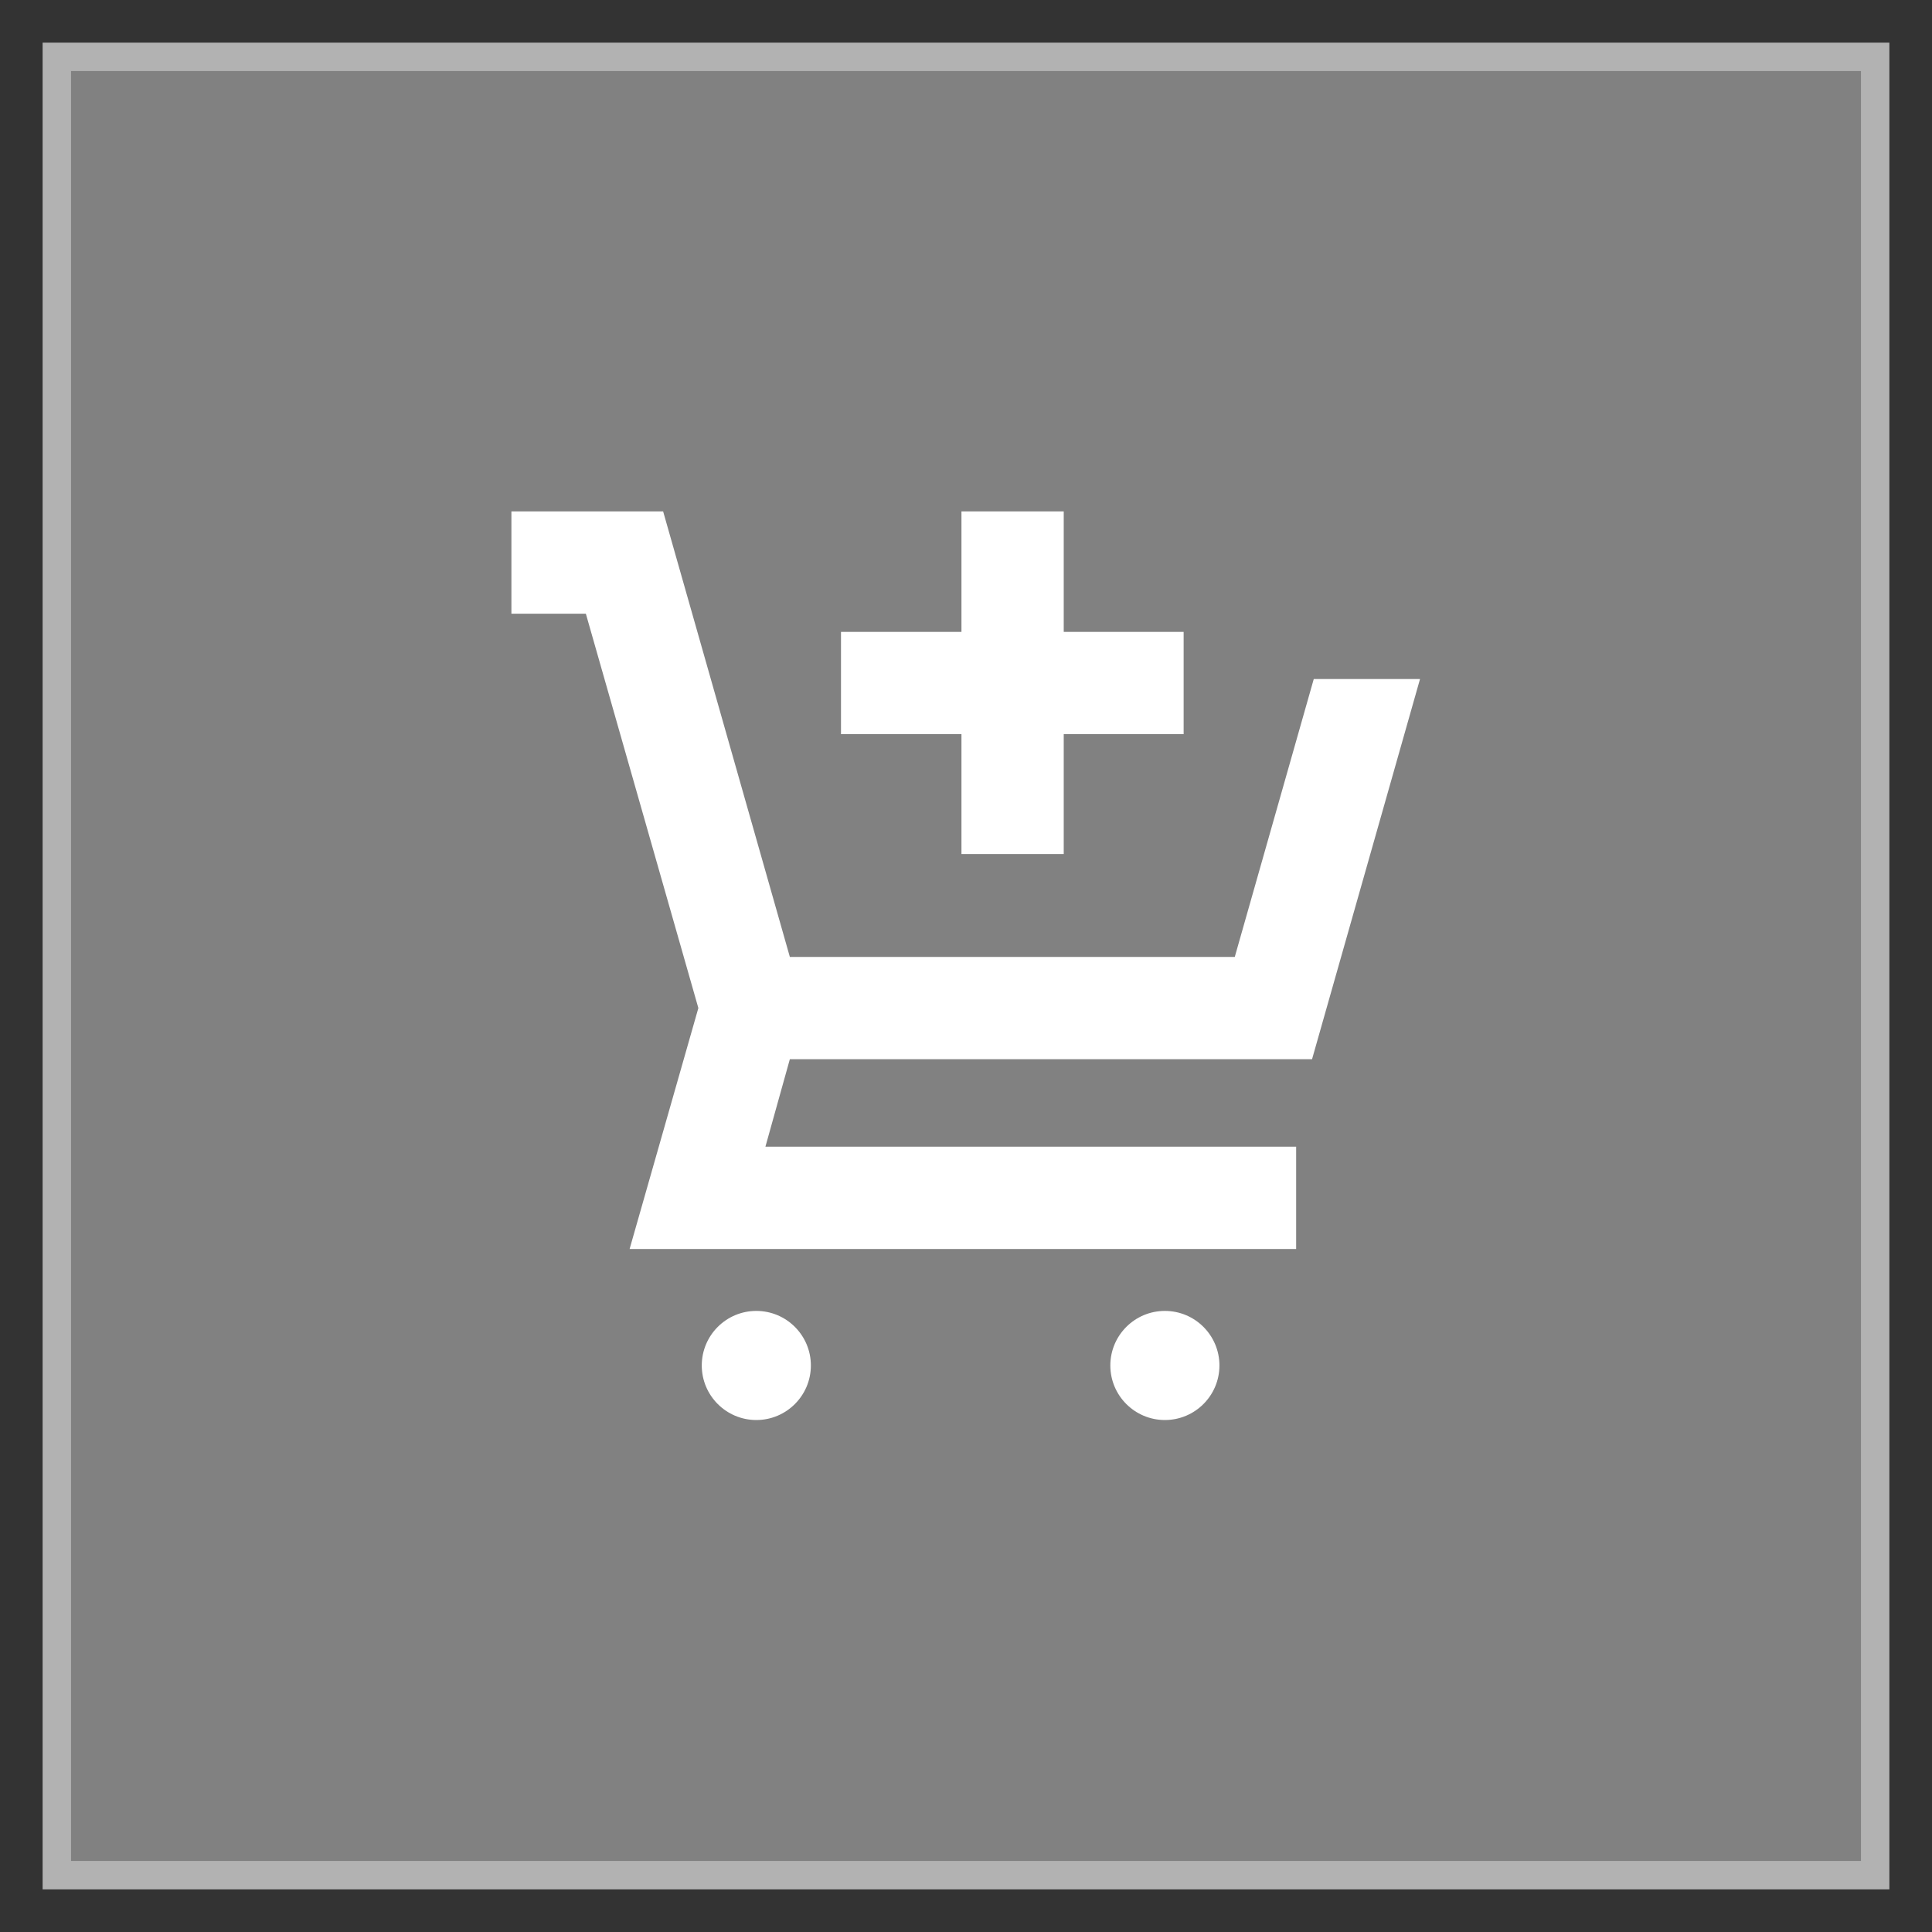 <svg width="34" height="34" viewBox="0 0 34 34" fill="none" xmlns="http://www.w3.org/2000/svg">
<rect x="0" y="0" width="34" height="34" fill="#333333" stroke="none"/>
<path d="M1 1H33V33H1V1Z" fill="#818181"/>
<path d="M1 1V0.75H0.75V1H1ZM33 1H33.25V0.75H33V1ZM33 33V33.25H33.25V33H33ZM1 33H0.75V33.25H1V33ZM1 1V1.25H33V1V0.75H1V1ZM33 1H32.75V33H33H33.25V1H33ZM33 33V32.75H1V33V33.25H33V33ZM1 33H1.25V1H1H0.75V33H1Z" fill="#B2B2B2"/>
<g clip-path="url(#clip0_8556_24473)">
<path d="M23.09 18.64L24.99 11.95H23.12L21.73 16.84H13.9L11.67 9H9V10.8H10.31L12.29 17.74L11.08 21.98H22.81V20.18H13.47L13.9 18.64H23.09Z" fill="white"/>
<path d="M13.31 23.07C12.78 23.07 12.35 23.5 12.35 24.03C12.35 24.56 12.78 24.99 13.31 24.99C13.84 24.99 14.27 24.56 14.27 24.03C14.27 23.5 13.84 23.07 13.31 23.07Z" fill="white"/>
<path d="M20.5 23.07C19.97 23.07 19.54 23.5 19.54 24.03C19.54 24.56 19.97 24.99 20.5 24.99C21.03 24.99 21.46 24.56 21.46 24.03C21.46 23.5 21.03 23.07 20.5 23.07Z" fill="white"/>
<path d="M16.92 15.03H18.72V12.92H20.83V11.12H18.72V9H16.92V11.12H14.8V12.92H16.92V15.03Z" fill="white"/>
</g>
<defs>
<clipPath id="clip0_8556_24473">
<rect width="16" height="16" fill="white" transform="translate(9 9)"/>
</clipPath>
</defs>
</svg>
